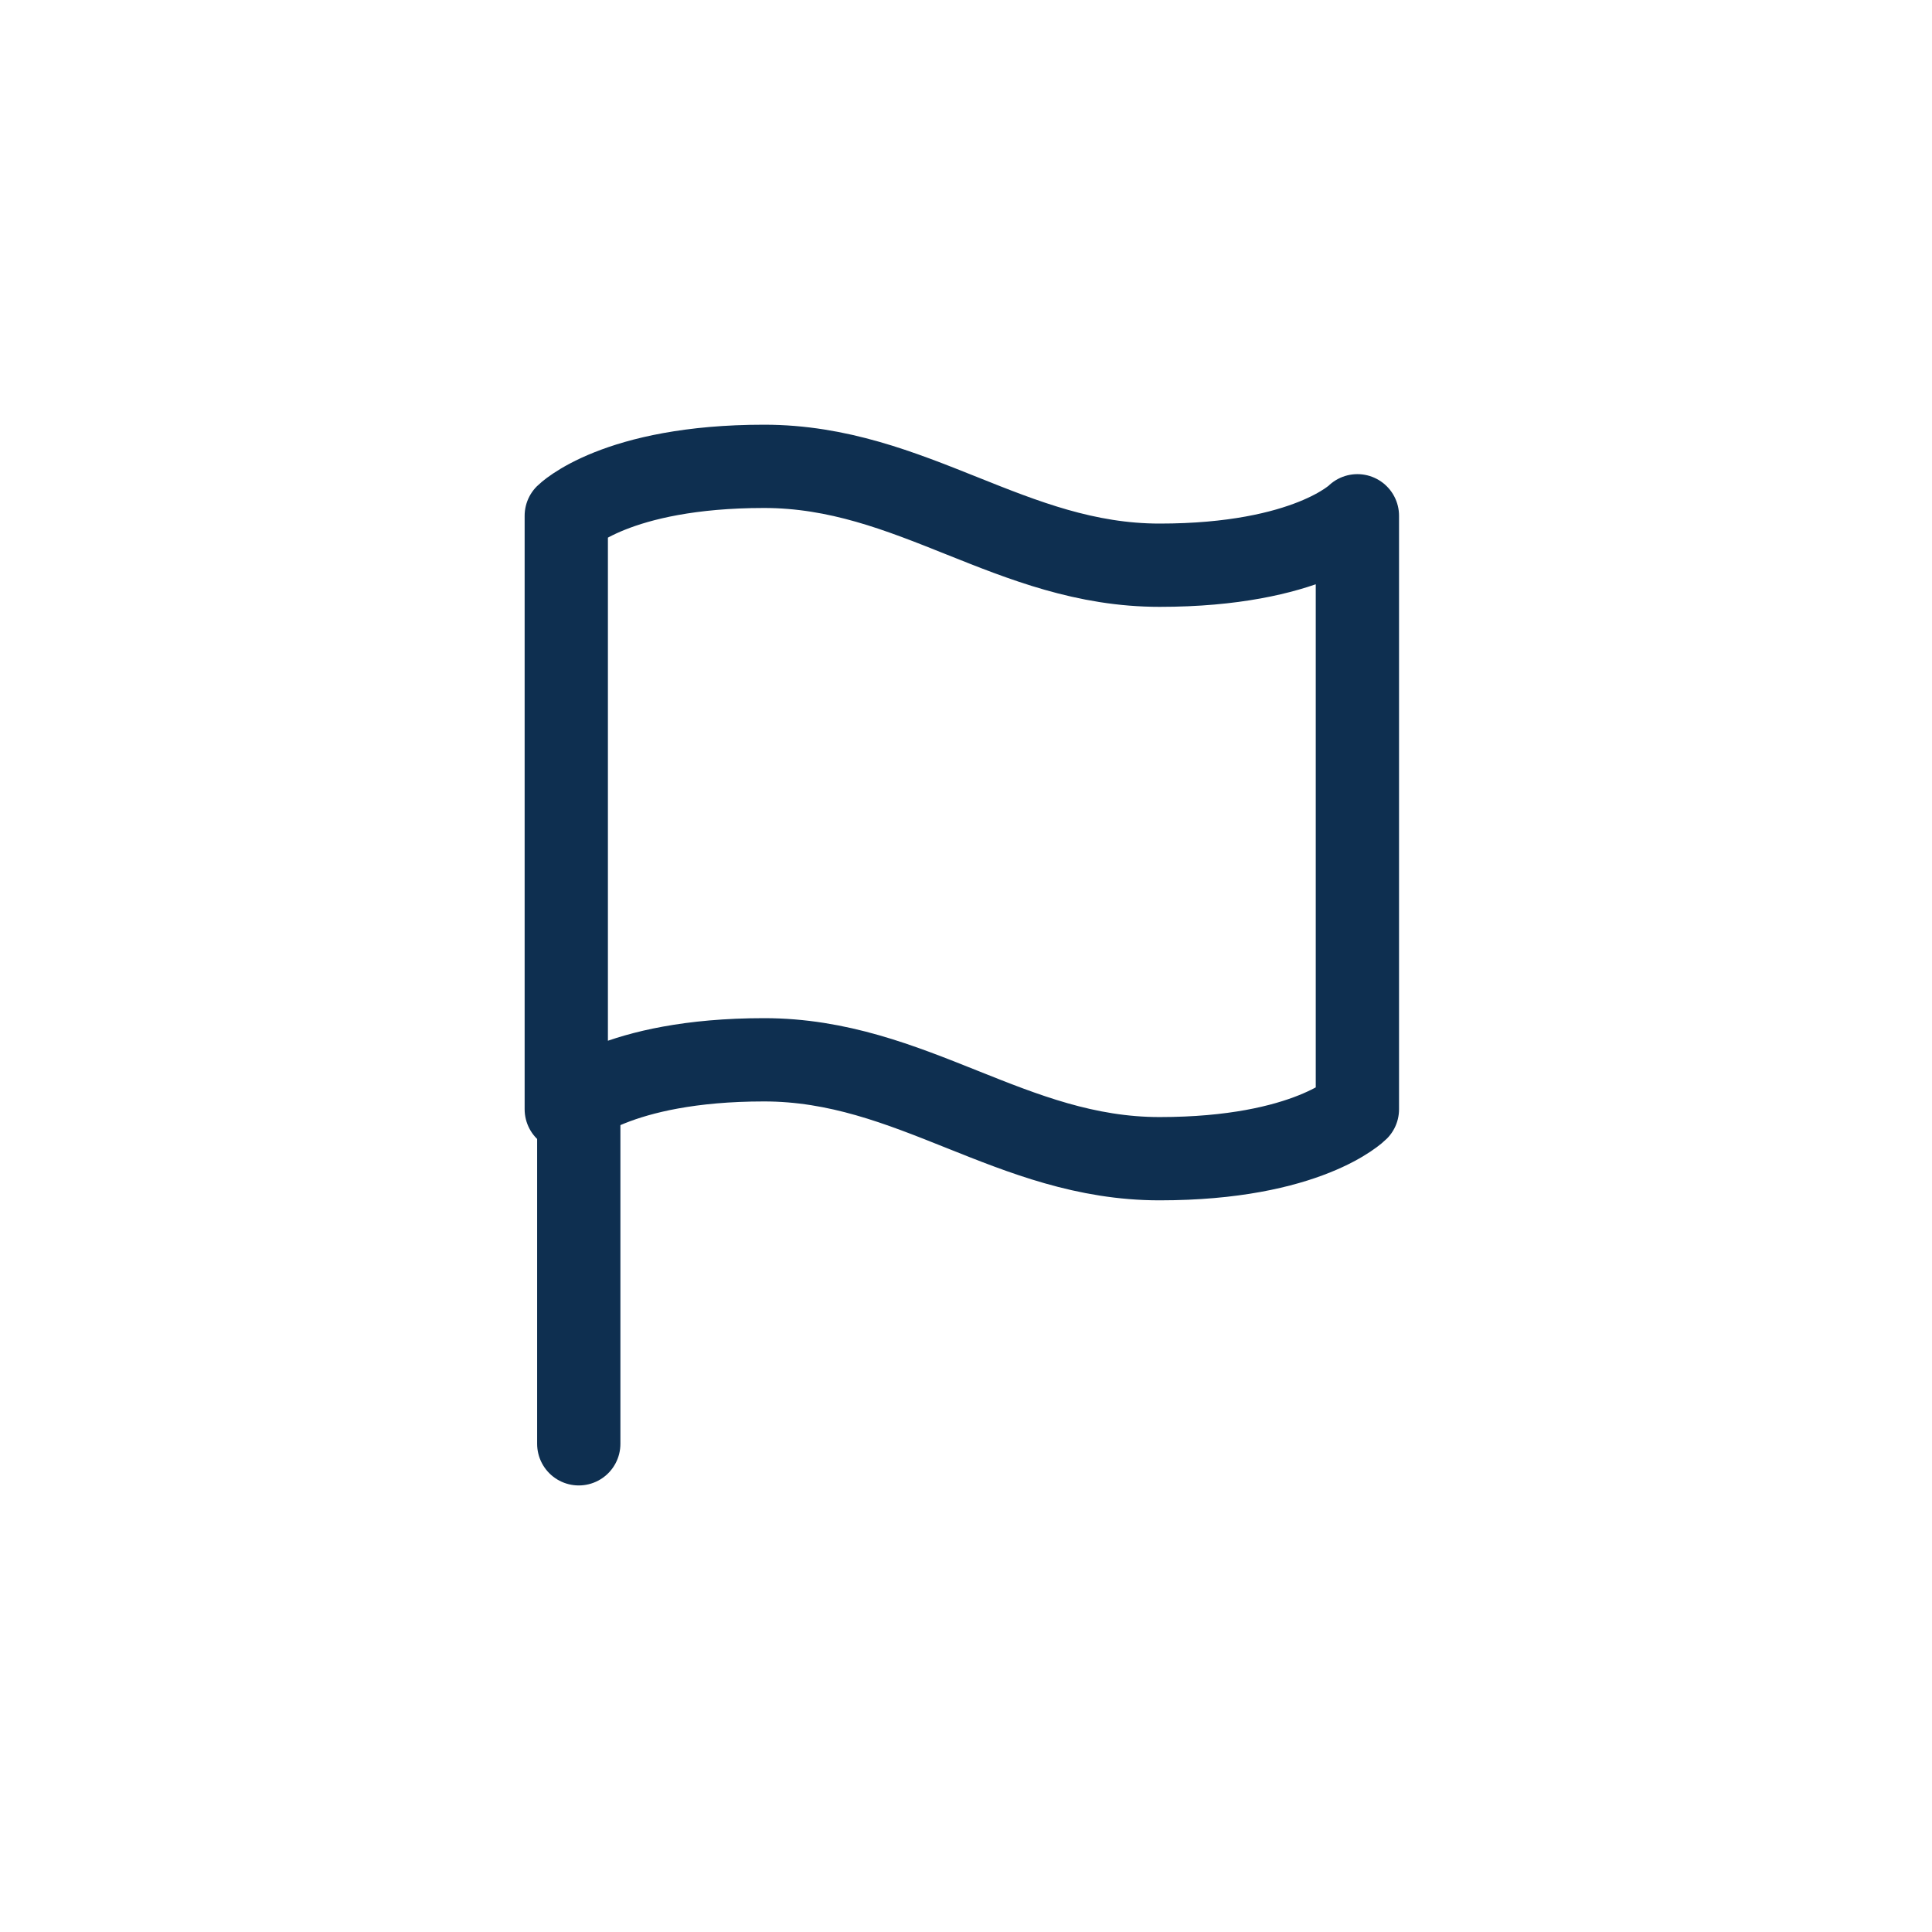<svg xmlns="http://www.w3.org/2000/svg" width="58" height="58" viewBox="0 0 58 58">
  <g id="_6" data-name="6" transform="translate(-830 -4631)">
    <g id="flag" transform="translate(847 4645)">
      <path id="Path_59" data-name="Path 59" d="M4,21.3H4s1.489-1.484,5.938-1.484,7.422,2.969,11.875,2.969S27.75,21.3,27.75,21.3V3.484s-1.484,1.484-5.937,1.484S14.391,2,9.938,2,4,3.484,4,3.484Z" transform="translate(-4 -2)" fill="none" stroke="#0e2f50" stroke-linecap="round" stroke-linejoin="round" stroke-width="2.5"/>
      <line id="Line_6" data-name="Line 6" y1="10" transform="translate(0.375 19.344)" fill="none" stroke="#0e2f50" stroke-linecap="round" stroke-linejoin="round" stroke-width="2.5"/>
    </g>
    <rect id="Rectangle_643" data-name="Rectangle 643" width="58" height="58" transform="translate(830 4631)" fill="none"/>
  </g>
</svg>
